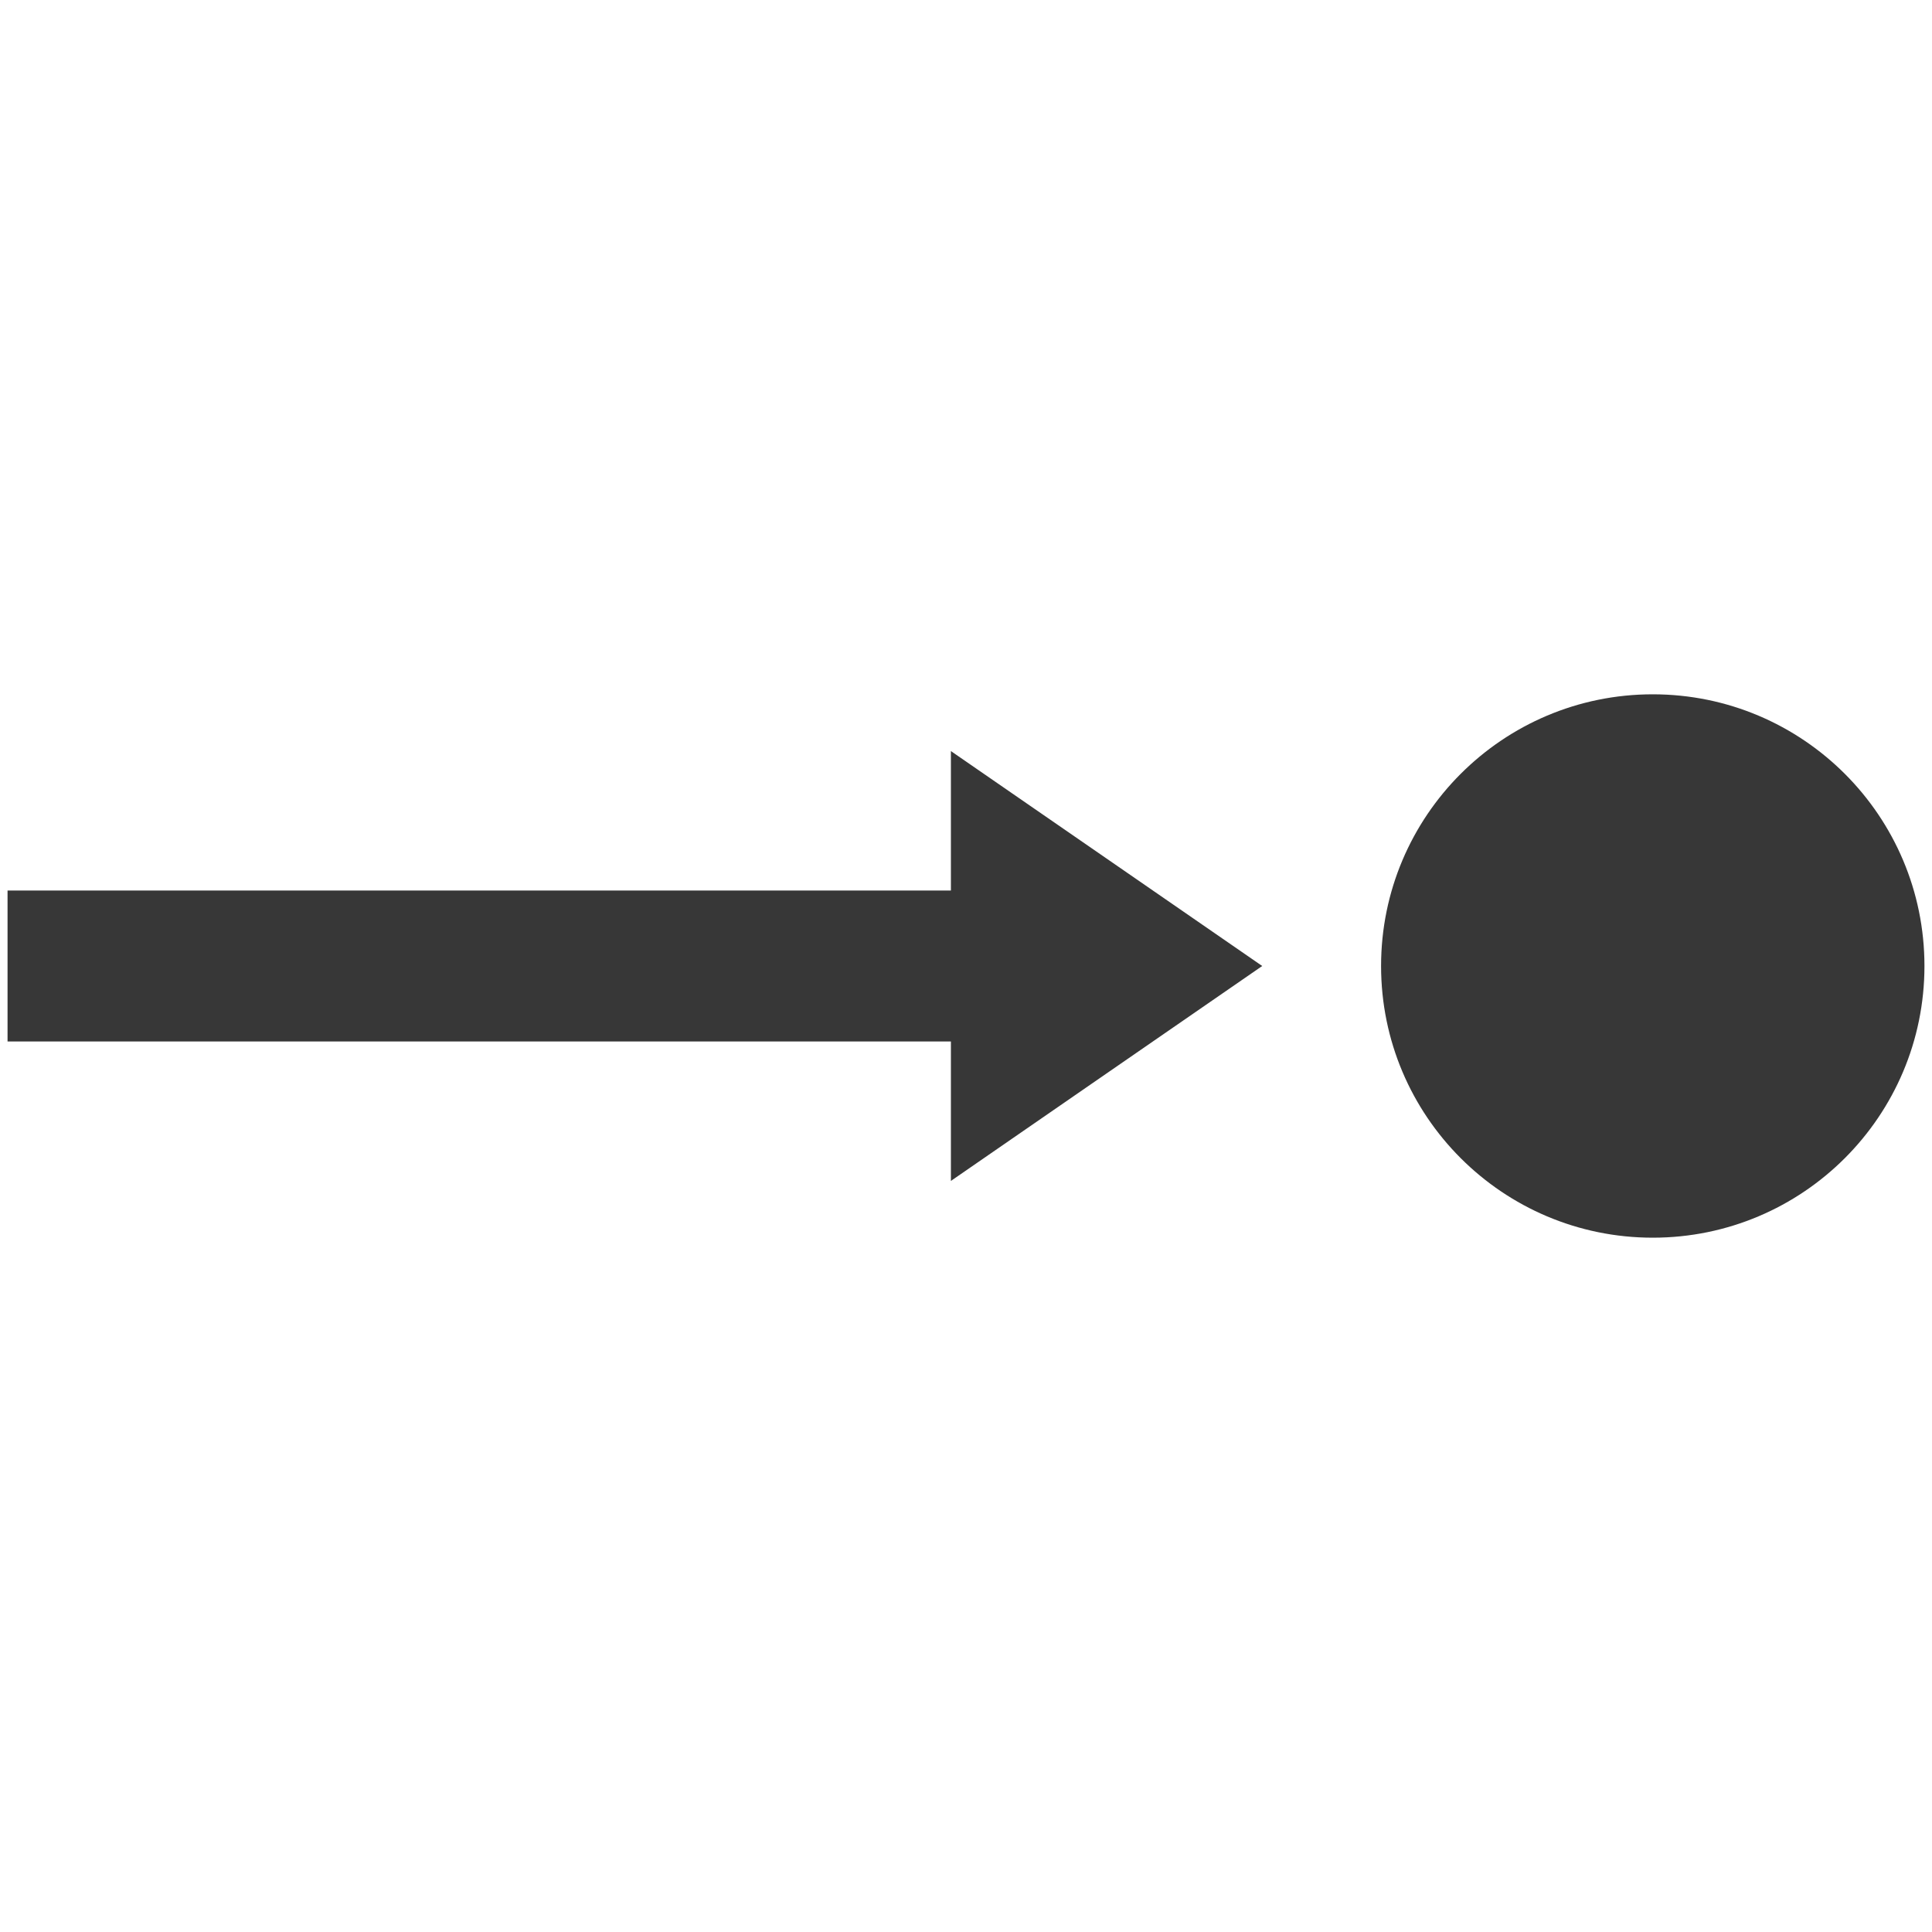<?xml version="1.0" ?><!DOCTYPE svg  PUBLIC '-//W3C//DTD SVG 1.1//EN'  'http://www.w3.org/Graphics/SVG/1.1/DTD/svg11.dtd'><svg enable-background="new 0 0 128 128" height="128px" id="Слой_1" version="1.1" viewBox="0 0 128 128" width="128px" xml:space="preserve" xmlns="http://www.w3.org/2000/svg" xmlns:xlink="http://www.w3.org/1999/xlink"><g><path d="M109.5,46c-9.941,0-18,8.059-18,18s8.059,18,18,18s18-8.059,18-18    S119.441,46,109.5,46z M63,49.761V59H0.5v10H63v9.239l10.312-7.12L83.625,64l-10.312-7.12L63,49.761z    " fill="#373737"/></g></svg>